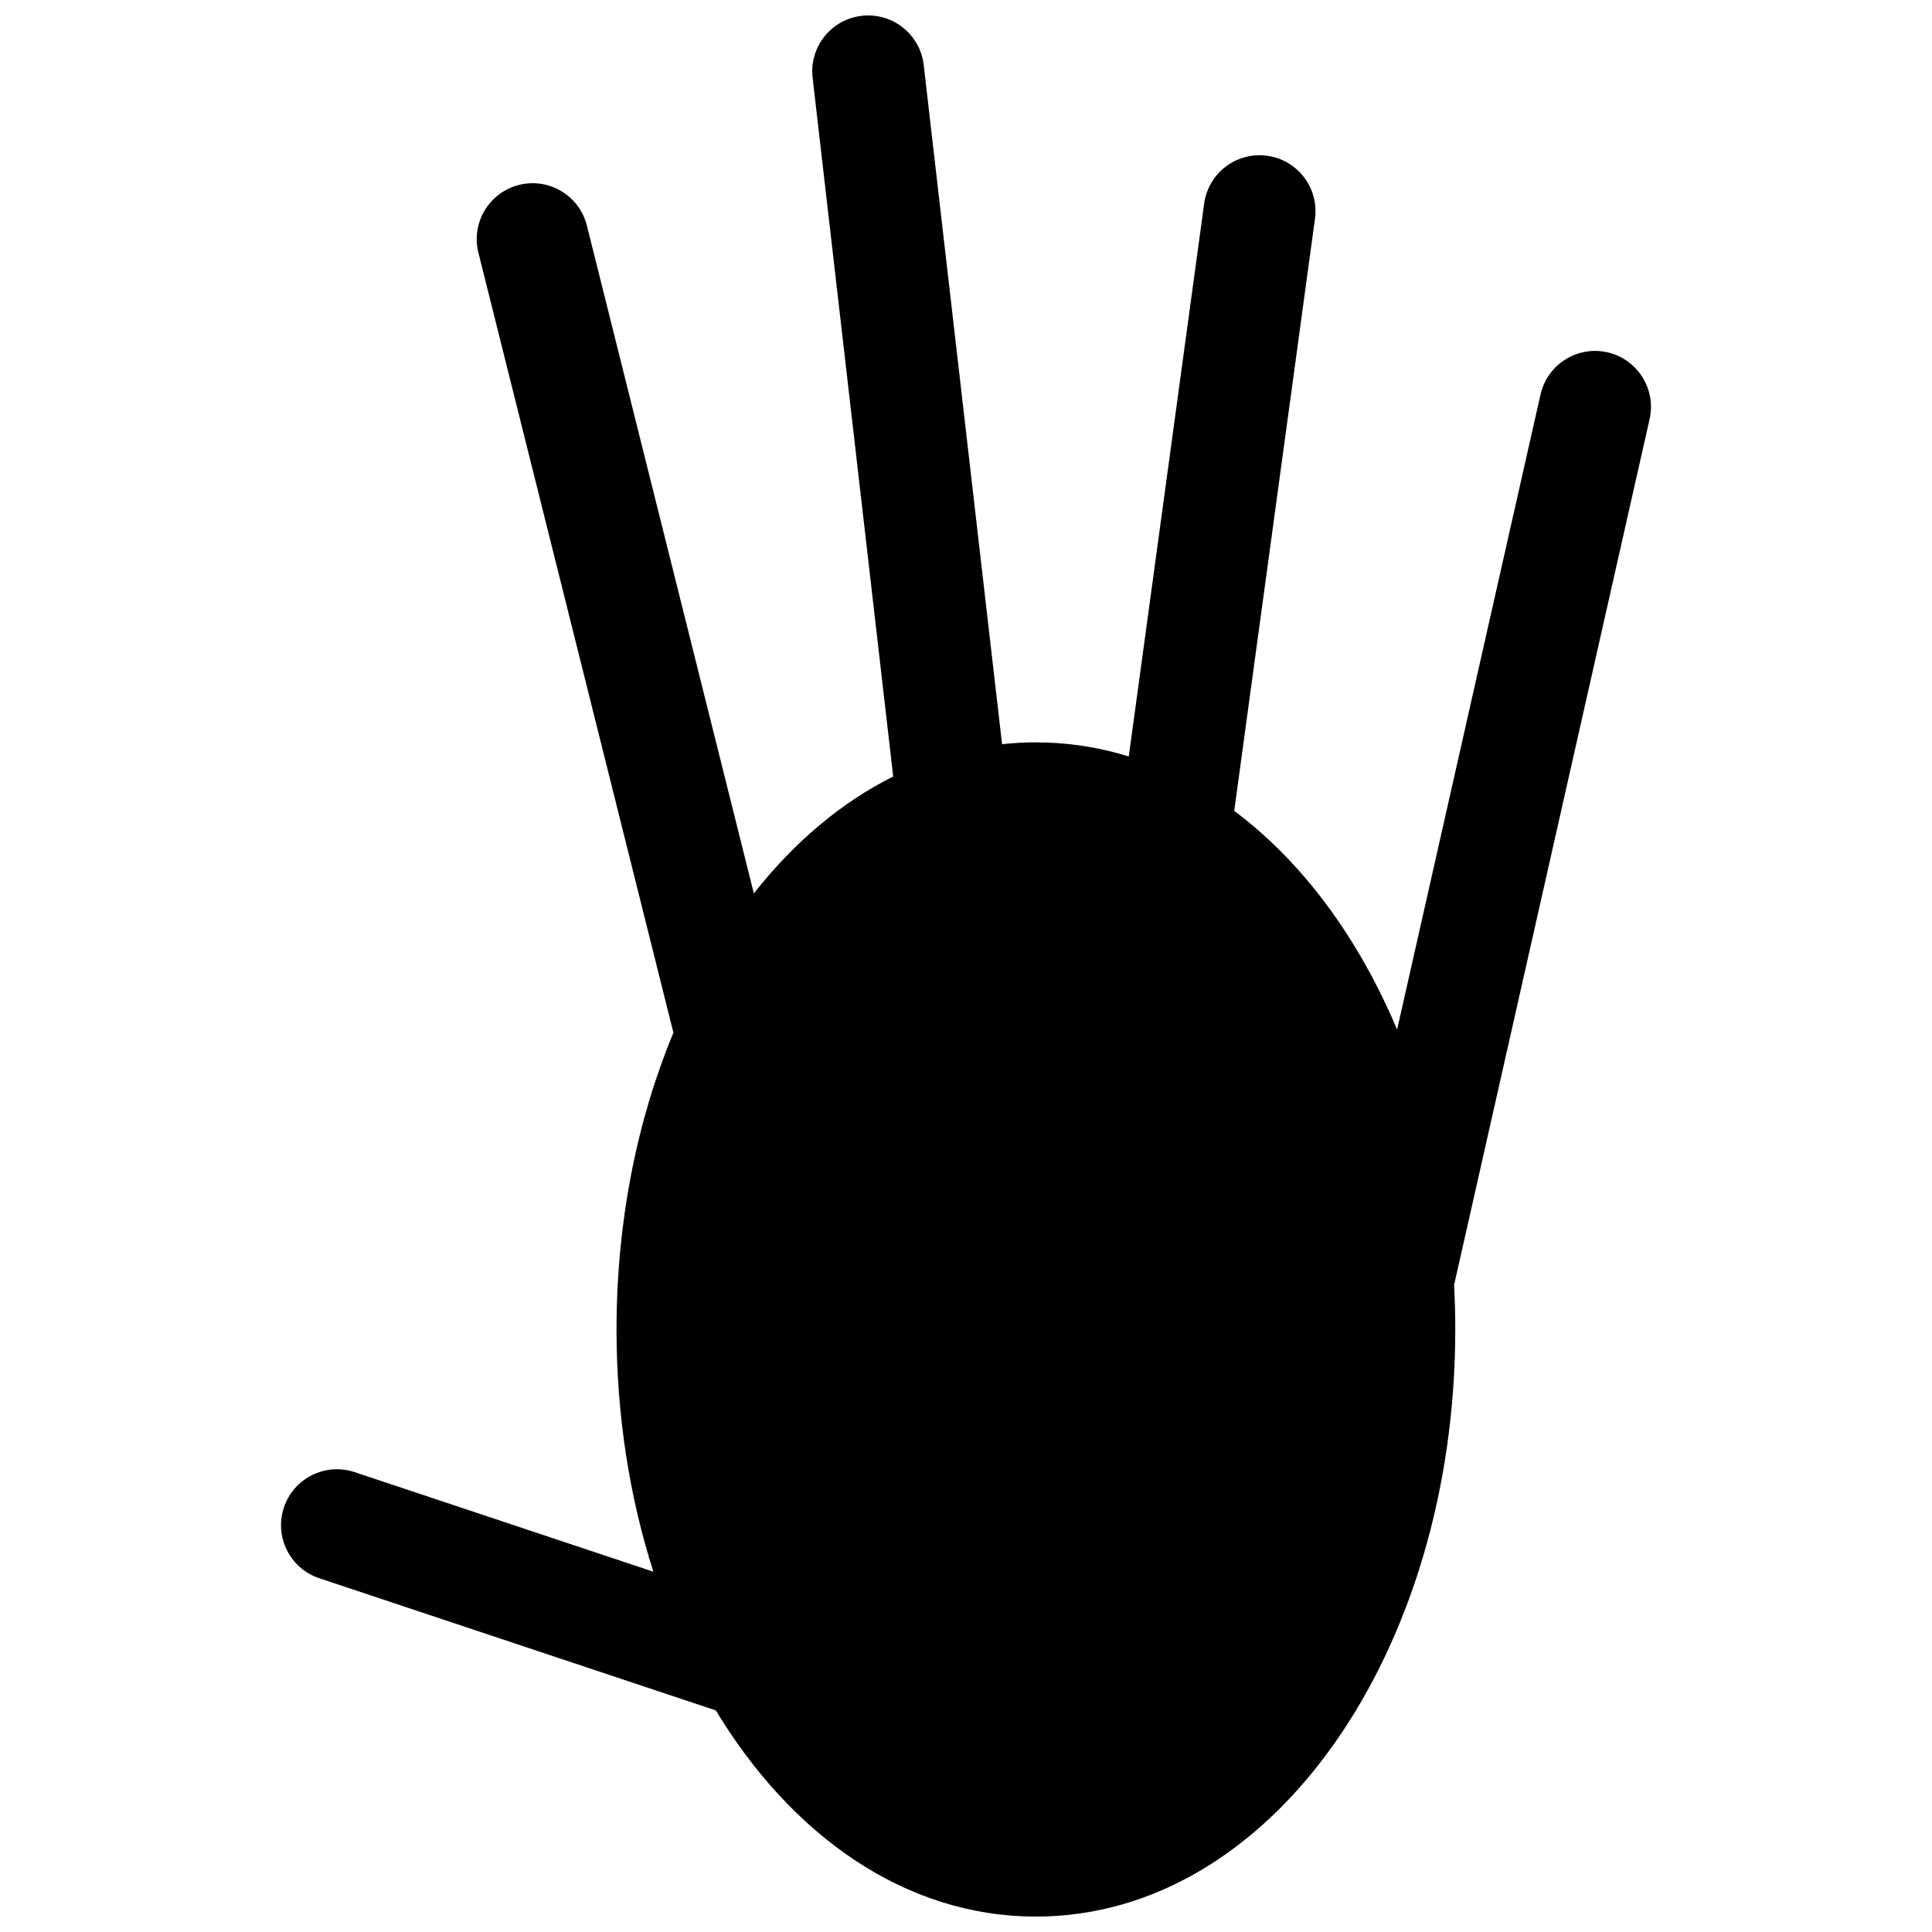 <?xml version="1.0" encoding="UTF-8"?>
<!-- Uploaded to: SVG Repo, www.svgrepo.com, Generator: SVG Repo Mixer Tools -->
<svg width="800px" height="800px" version="1.1" viewBox="144 144 512 512" xmlns="http://www.w3.org/2000/svg">
 <defs>
  <clipPath id="a">
   <path d="m218 148.09h364v503.81h-364z"/>
  </clipPath>
 </defs>
 <g clip-path="url(#a)">
  <path d="m359.35 164.61c-0.938-8.129 4.891-15.48 13.02-16.418 8.133-0.938 15.48 4.891 16.422 13.023l20.766 180c2.953-0.32 5.941-0.484 8.965-0.484 8.5 0 16.73 1.293 24.613 3.734l19.977-146.51c1.105-8.105 8.578-13.785 16.684-12.68 8.109 1.105 13.789 8.578 12.684 16.684l-21.402 156.93c18.02 13.438 32.91 33.594 43.168 57.965l38.004-168.3c1.801-7.981 9.734-12.992 17.719-11.191 7.981 1.805 12.992 9.738 11.188 17.719l-51.809 229.45c0.207 3.894 0.312 7.824 0.312 11.789 0 84.996-48.301 155.59-111.14 155.59-34.531 0-64.676-21.32-84.824-54.637l-105.09-35.031c-7.762-2.586-11.957-10.98-9.371-18.742 2.59-7.766 10.98-11.961 18.746-9.371l79.172 26.391c-6.297-19.641-9.77-41.398-9.77-64.195 0-28.555 5.449-55.484 15.074-78.656l-51.676-206.7c-1.984-7.941 2.84-15.984 10.781-17.973 7.938-1.984 15.984 2.844 17.969 10.785l44.246 176.98c10.578-13.441 23.066-24.066 36.93-30.98z"/>
 </g>
</svg>